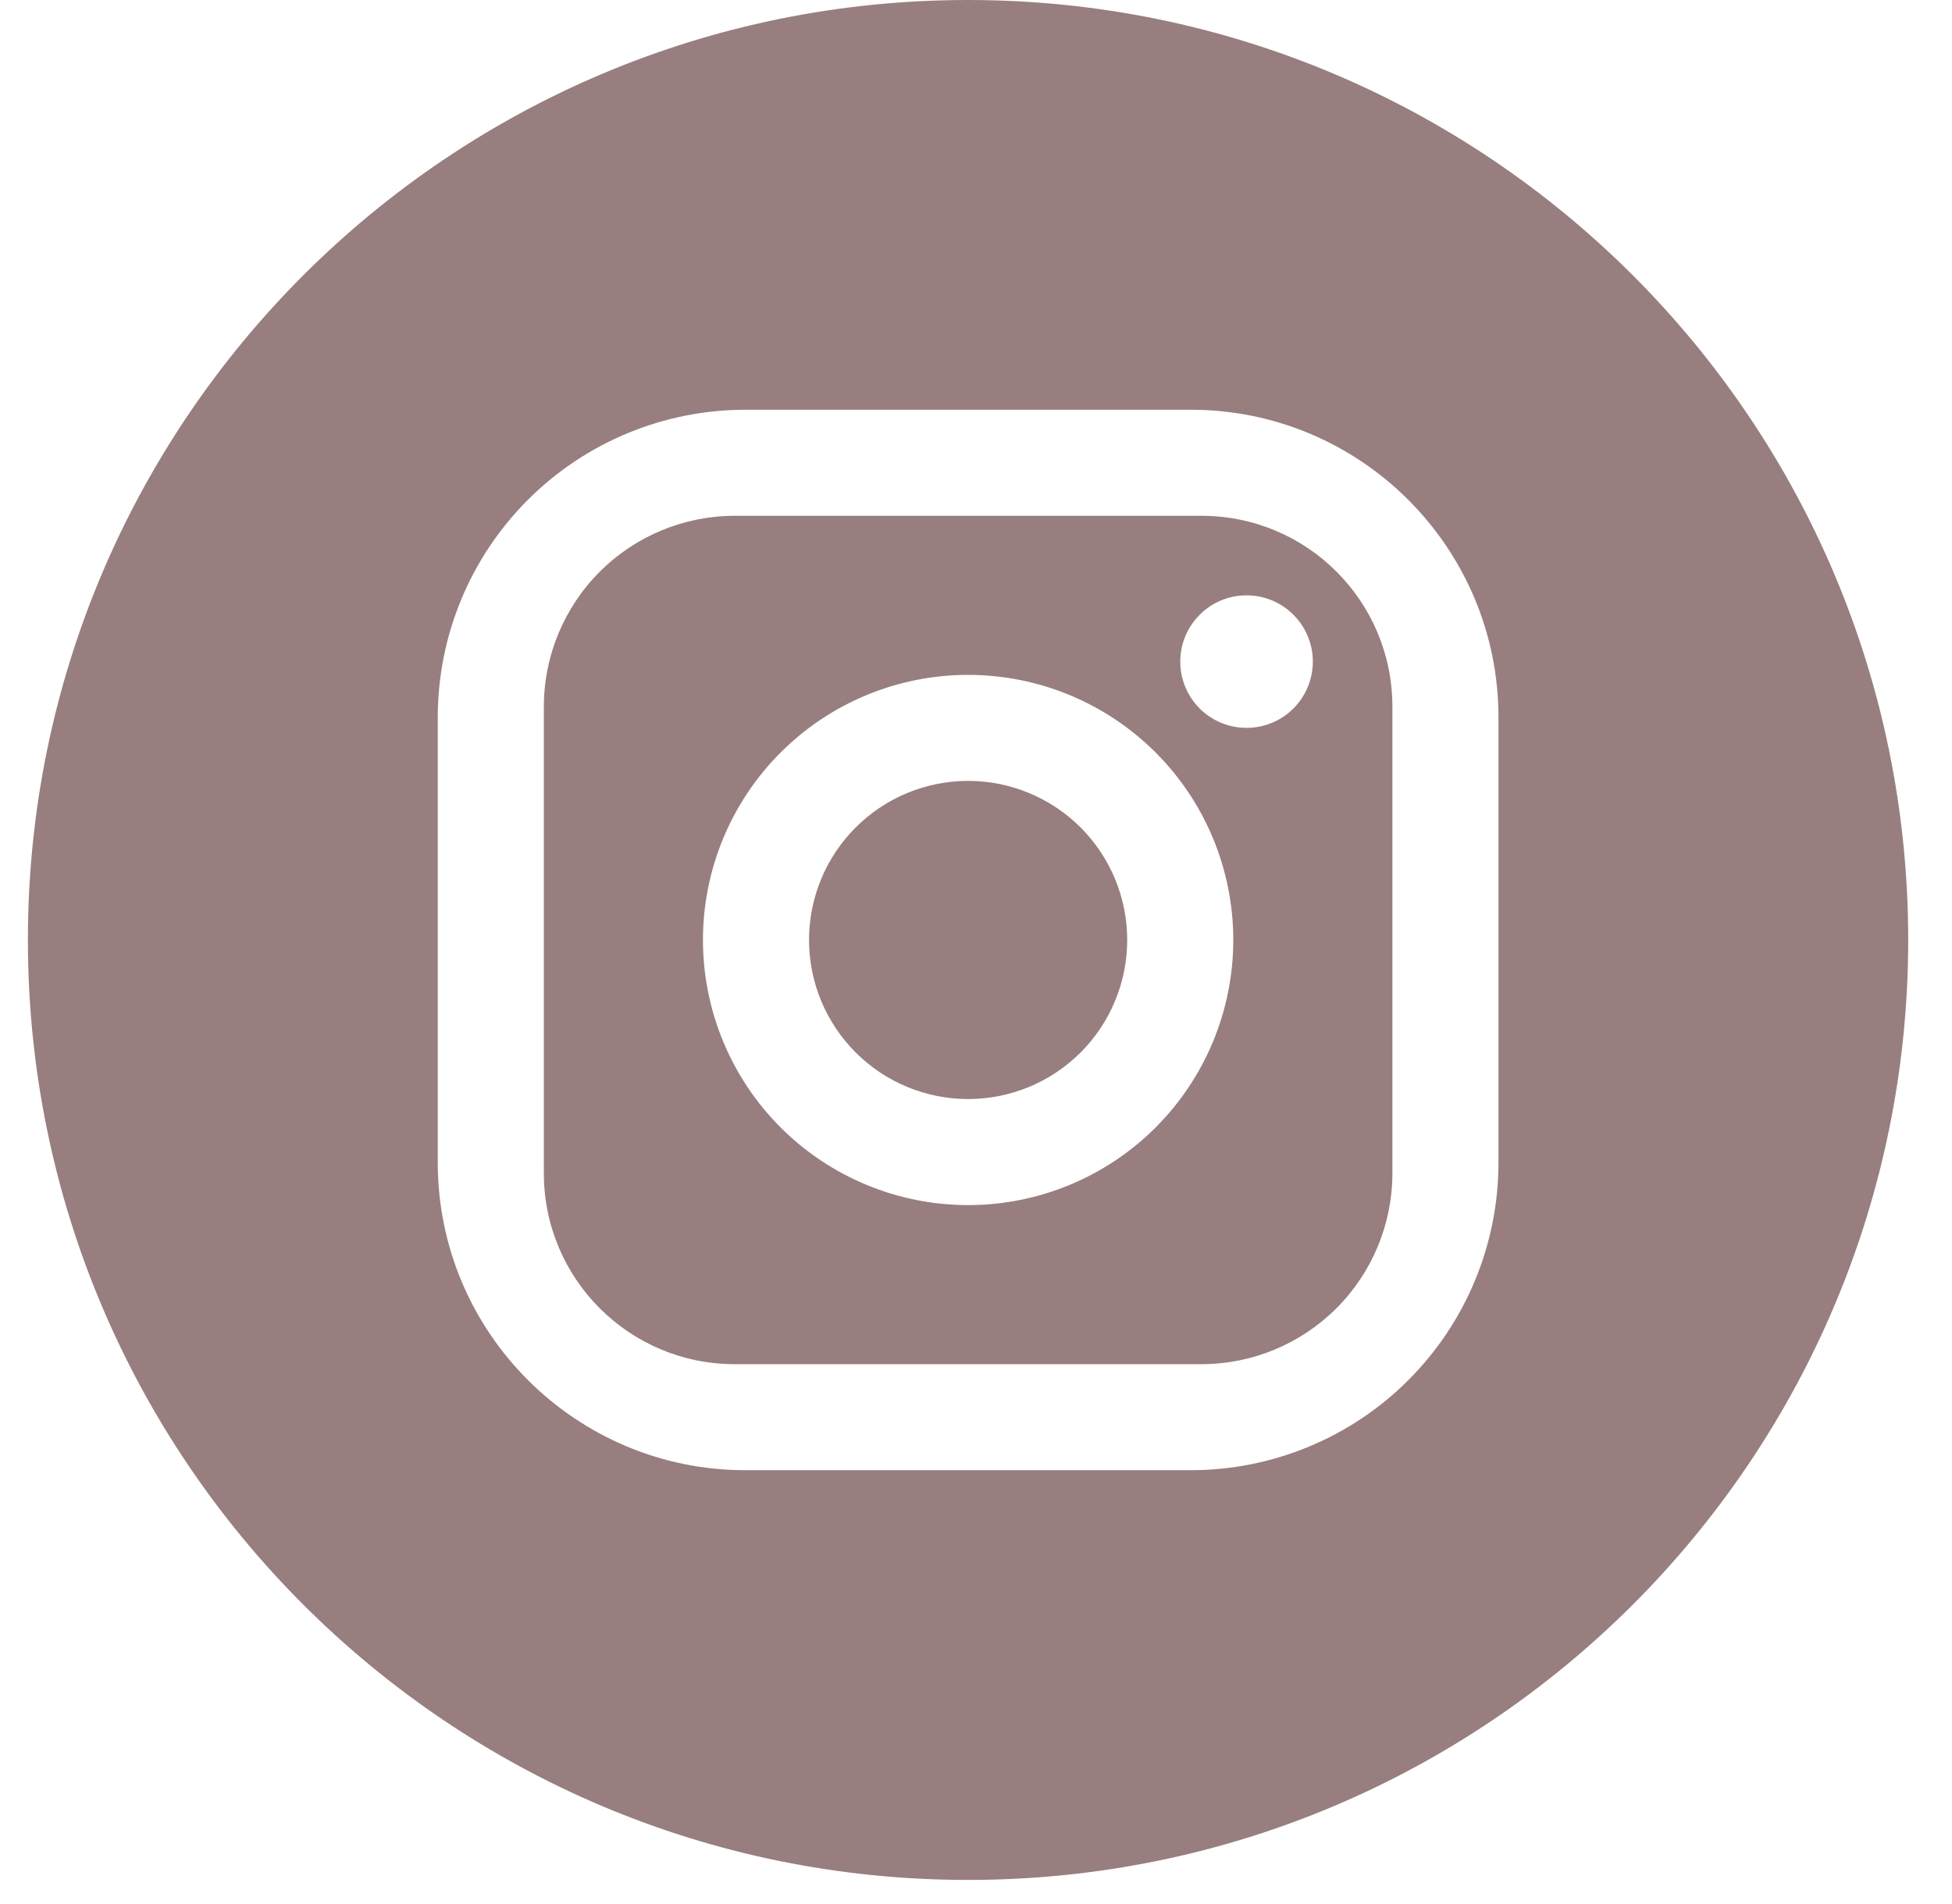 <svg width="41" height="40" viewBox="0 0 41 40" fill="none" xmlns="http://www.w3.org/2000/svg">
<path fill-rule="evenodd" clip-rule="evenodd" d="M20.333 39.494C31.239 39.494 40.08 30.653 40.08 19.747C40.08 8.841 31.239 0 20.333 0C9.427 0 0.586 8.841 0.586 19.747C0.586 30.653 9.427 39.494 20.333 39.494ZM25.013 8.608H15.656C13.943 8.608 12.299 9.289 11.088 10.5C9.876 11.712 9.195 13.355 9.195 15.069V24.426C9.195 27.99 12.091 30.886 15.656 30.886H25.013C26.727 30.886 28.37 30.206 29.581 28.994C30.793 27.782 31.474 26.139 31.474 24.426V15.069C31.474 11.504 28.578 8.608 25.013 8.608ZM12.598 12.01C13.35 11.258 14.37 10.836 15.433 10.836H25.236C27.453 10.836 29.246 12.629 29.246 14.846V24.648C29.246 25.712 28.823 26.732 28.071 27.484C27.319 28.236 26.299 28.659 25.236 28.659H15.433C13.217 28.659 11.423 26.865 11.423 24.648V14.846C11.423 13.782 11.846 12.762 12.598 12.01ZM27.167 12.915C26.906 12.653 26.552 12.507 26.183 12.507C25.813 12.507 25.459 12.653 25.198 12.915C24.937 13.176 24.79 13.53 24.79 13.899C24.79 14.268 24.937 14.623 25.198 14.884C25.459 15.145 25.813 15.291 26.183 15.291C26.552 15.291 26.906 15.145 27.167 14.884C27.428 14.623 27.575 14.268 27.575 13.899C27.575 13.53 27.428 13.176 27.167 12.915ZM24.273 15.809C23.228 14.764 21.812 14.178 20.335 14.178C18.857 14.178 17.441 14.764 16.396 15.809C15.352 16.853 14.765 18.27 14.765 19.747C14.765 21.224 15.352 22.641 16.396 23.686C17.441 24.73 18.857 25.317 20.335 25.317C21.812 25.317 23.228 24.73 24.273 23.686C25.317 22.641 25.904 21.224 25.904 19.747C25.904 18.27 25.317 16.853 24.273 15.809ZM17.972 17.384C18.598 16.758 19.448 16.405 20.335 16.405C21.221 16.405 22.071 16.758 22.698 17.384C23.324 18.011 23.676 18.861 23.676 19.747C23.676 20.633 23.324 21.483 22.698 22.11C22.071 22.737 21.221 23.089 20.335 23.089C19.448 23.089 18.598 22.737 17.972 22.11C17.345 21.483 16.993 20.633 16.993 19.747C16.993 18.861 17.345 18.011 17.972 17.384Z" fill="#987E7F"/>
</svg>
